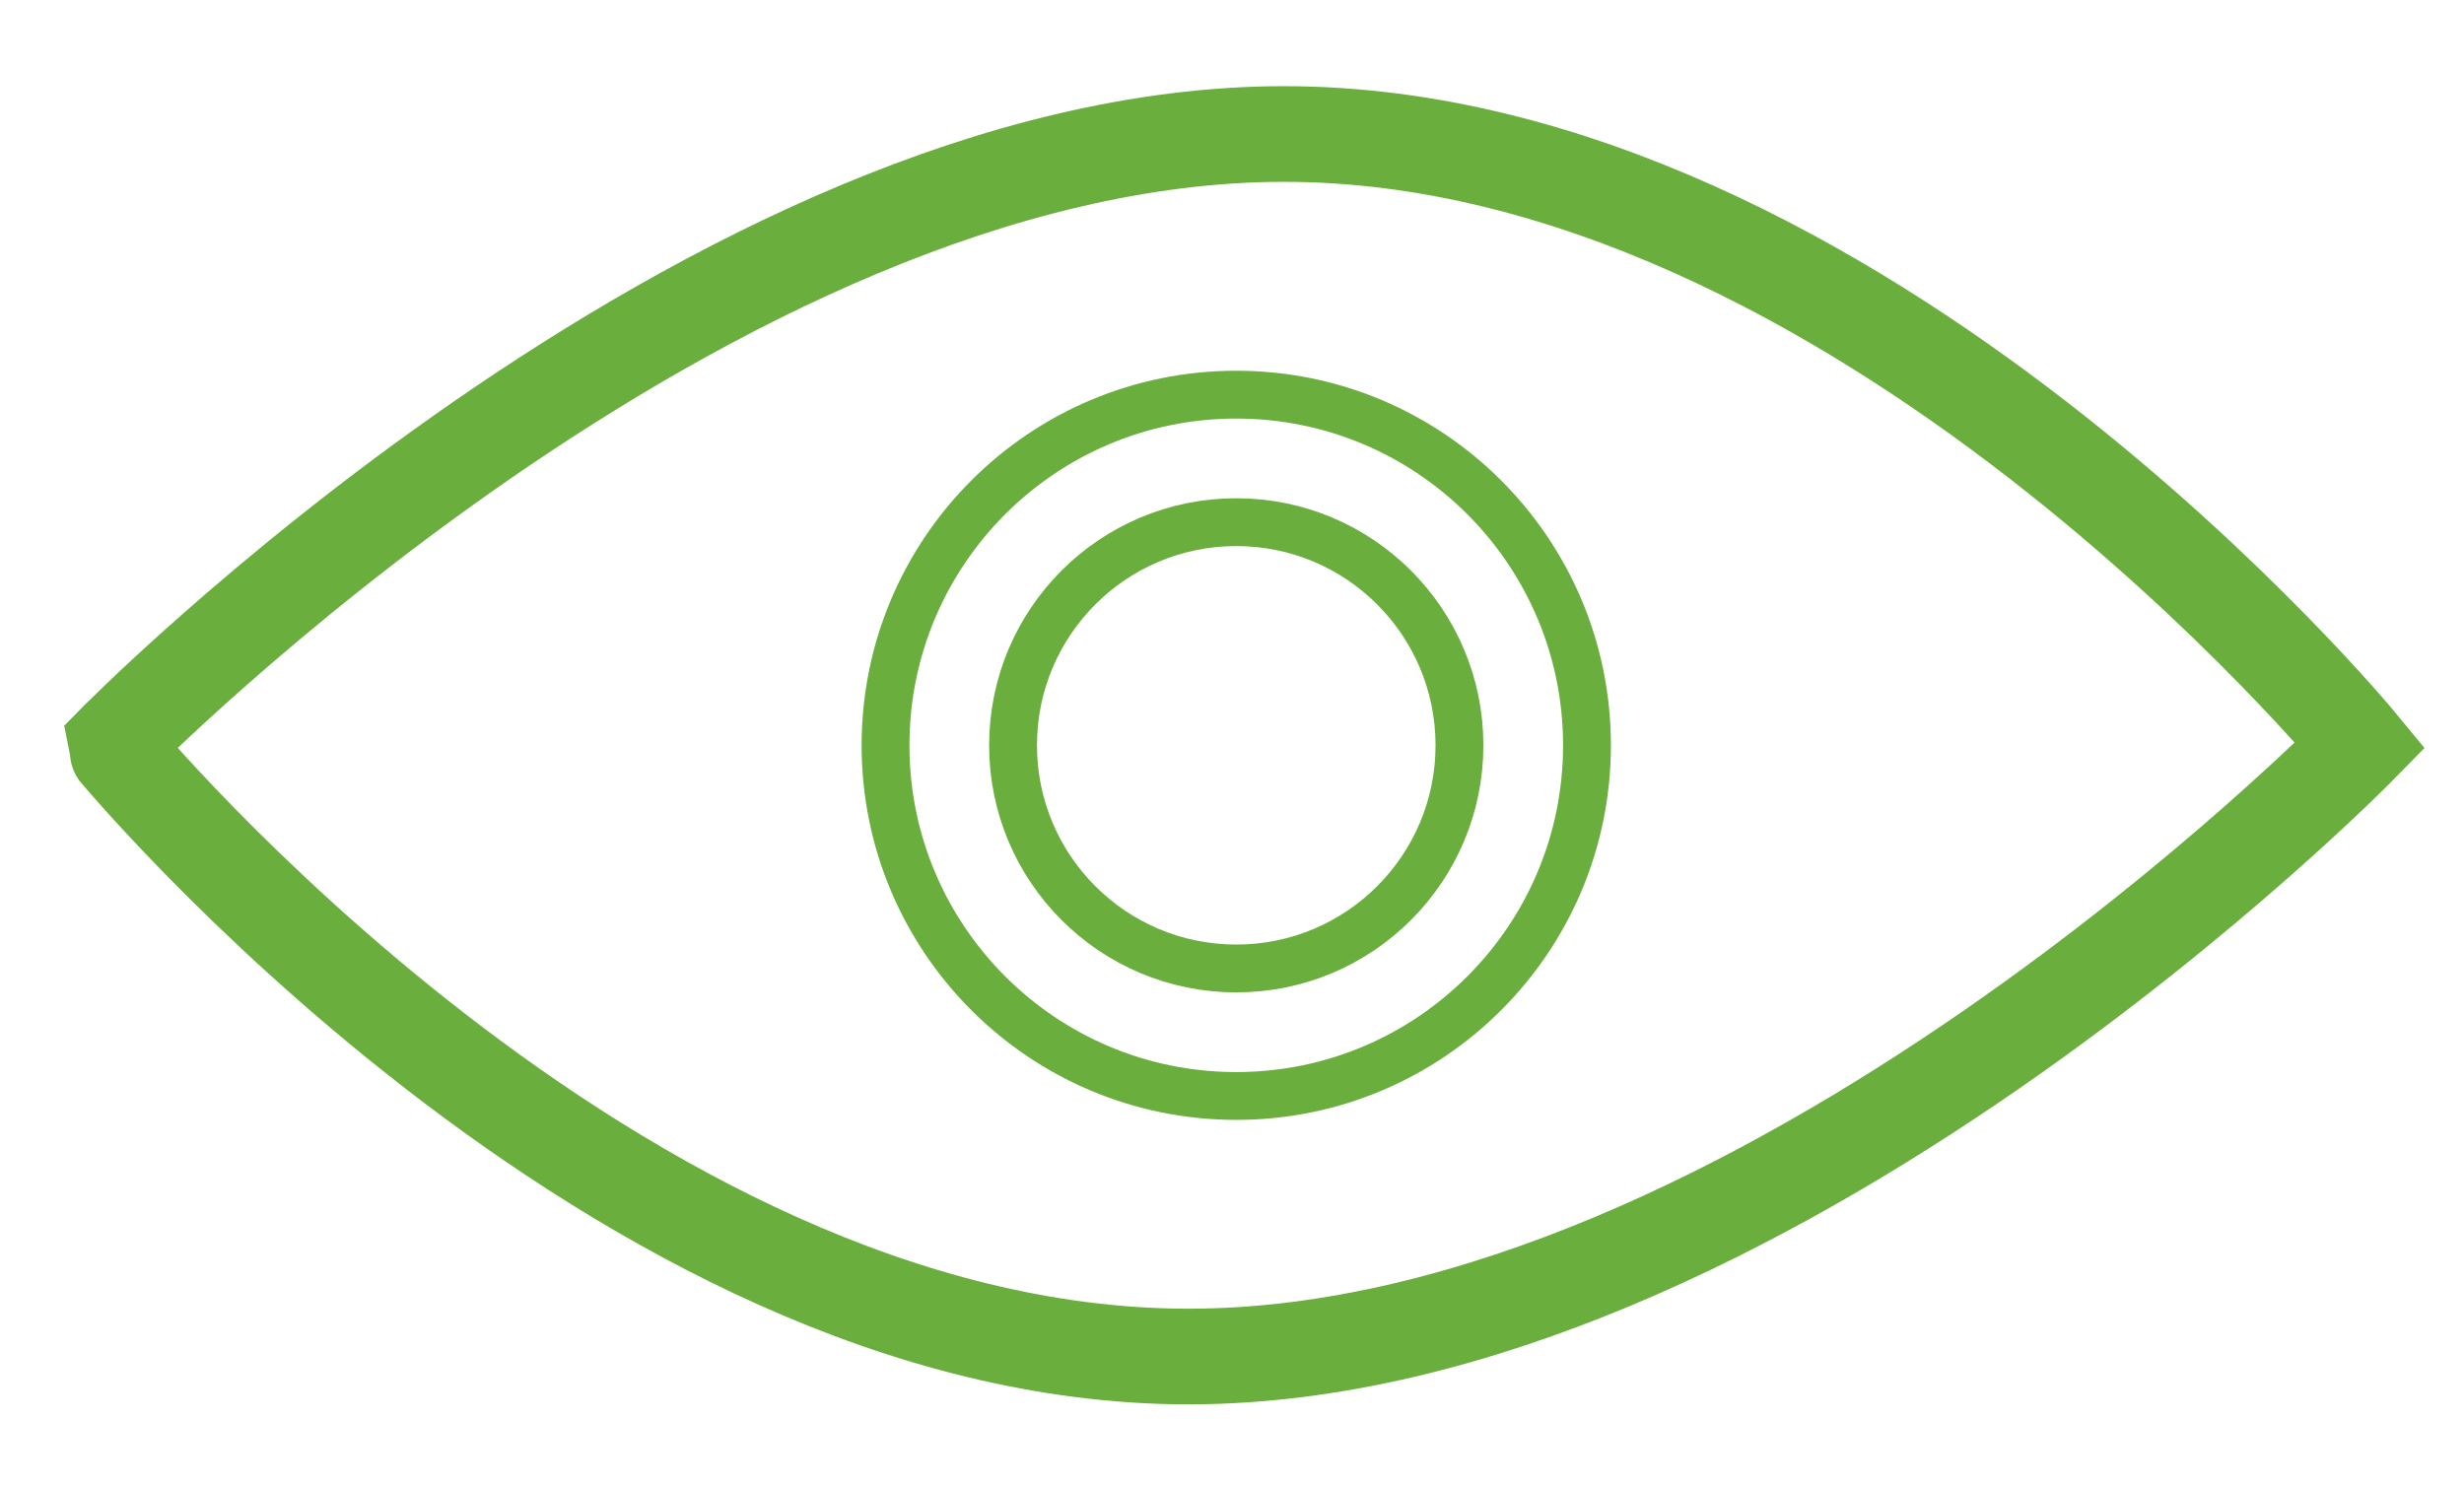 <?xml version="1.0" encoding="utf-8"?>
<!-- Generator: Adobe Illustrator 16.0.0, SVG Export Plug-In . SVG Version: 6.00 Build 0)  -->
<!DOCTYPE svg PUBLIC "-//W3C//DTD SVG 1.1//EN" "http://www.w3.org/Graphics/SVG/1.1/DTD/svg11.dtd">
<svg version="1.1" id="Ebene_1" xmlns="http://www.w3.org/2000/svg" xmlns:xlink="http://www.w3.org/1999/xlink" x="0px" y="0px"
	 width="25.755px" height="15.521px" viewBox="-0.5 -0.901 25.755 15.521" enable-background="new -0.5 -0.901 25.755 15.521"
	 xml:space="preserve">
<path fill="none" stroke="#6aae3e" stroke-miterlimit="10" d="M0.671,6.89c0,0,6.25-6.39,12.25-6.39s11.25,6.39,11.25,6.39l0,0
	c0,0-6.25,6.391-12.25,6.391S0.671,6.891,0.671,6.89L0.671,6.89z"/>
<circle fill="none" stroke="#6aae3e" stroke-width="0.5" stroke-miterlimit="10" cx="12.422" cy="6.891" r="2.333"/>
<circle fill="none" stroke="#6aae3e" stroke-width="0.5" stroke-miterlimit="10" cx="12.422" cy="6.891" r="3.666"/>
</svg>
